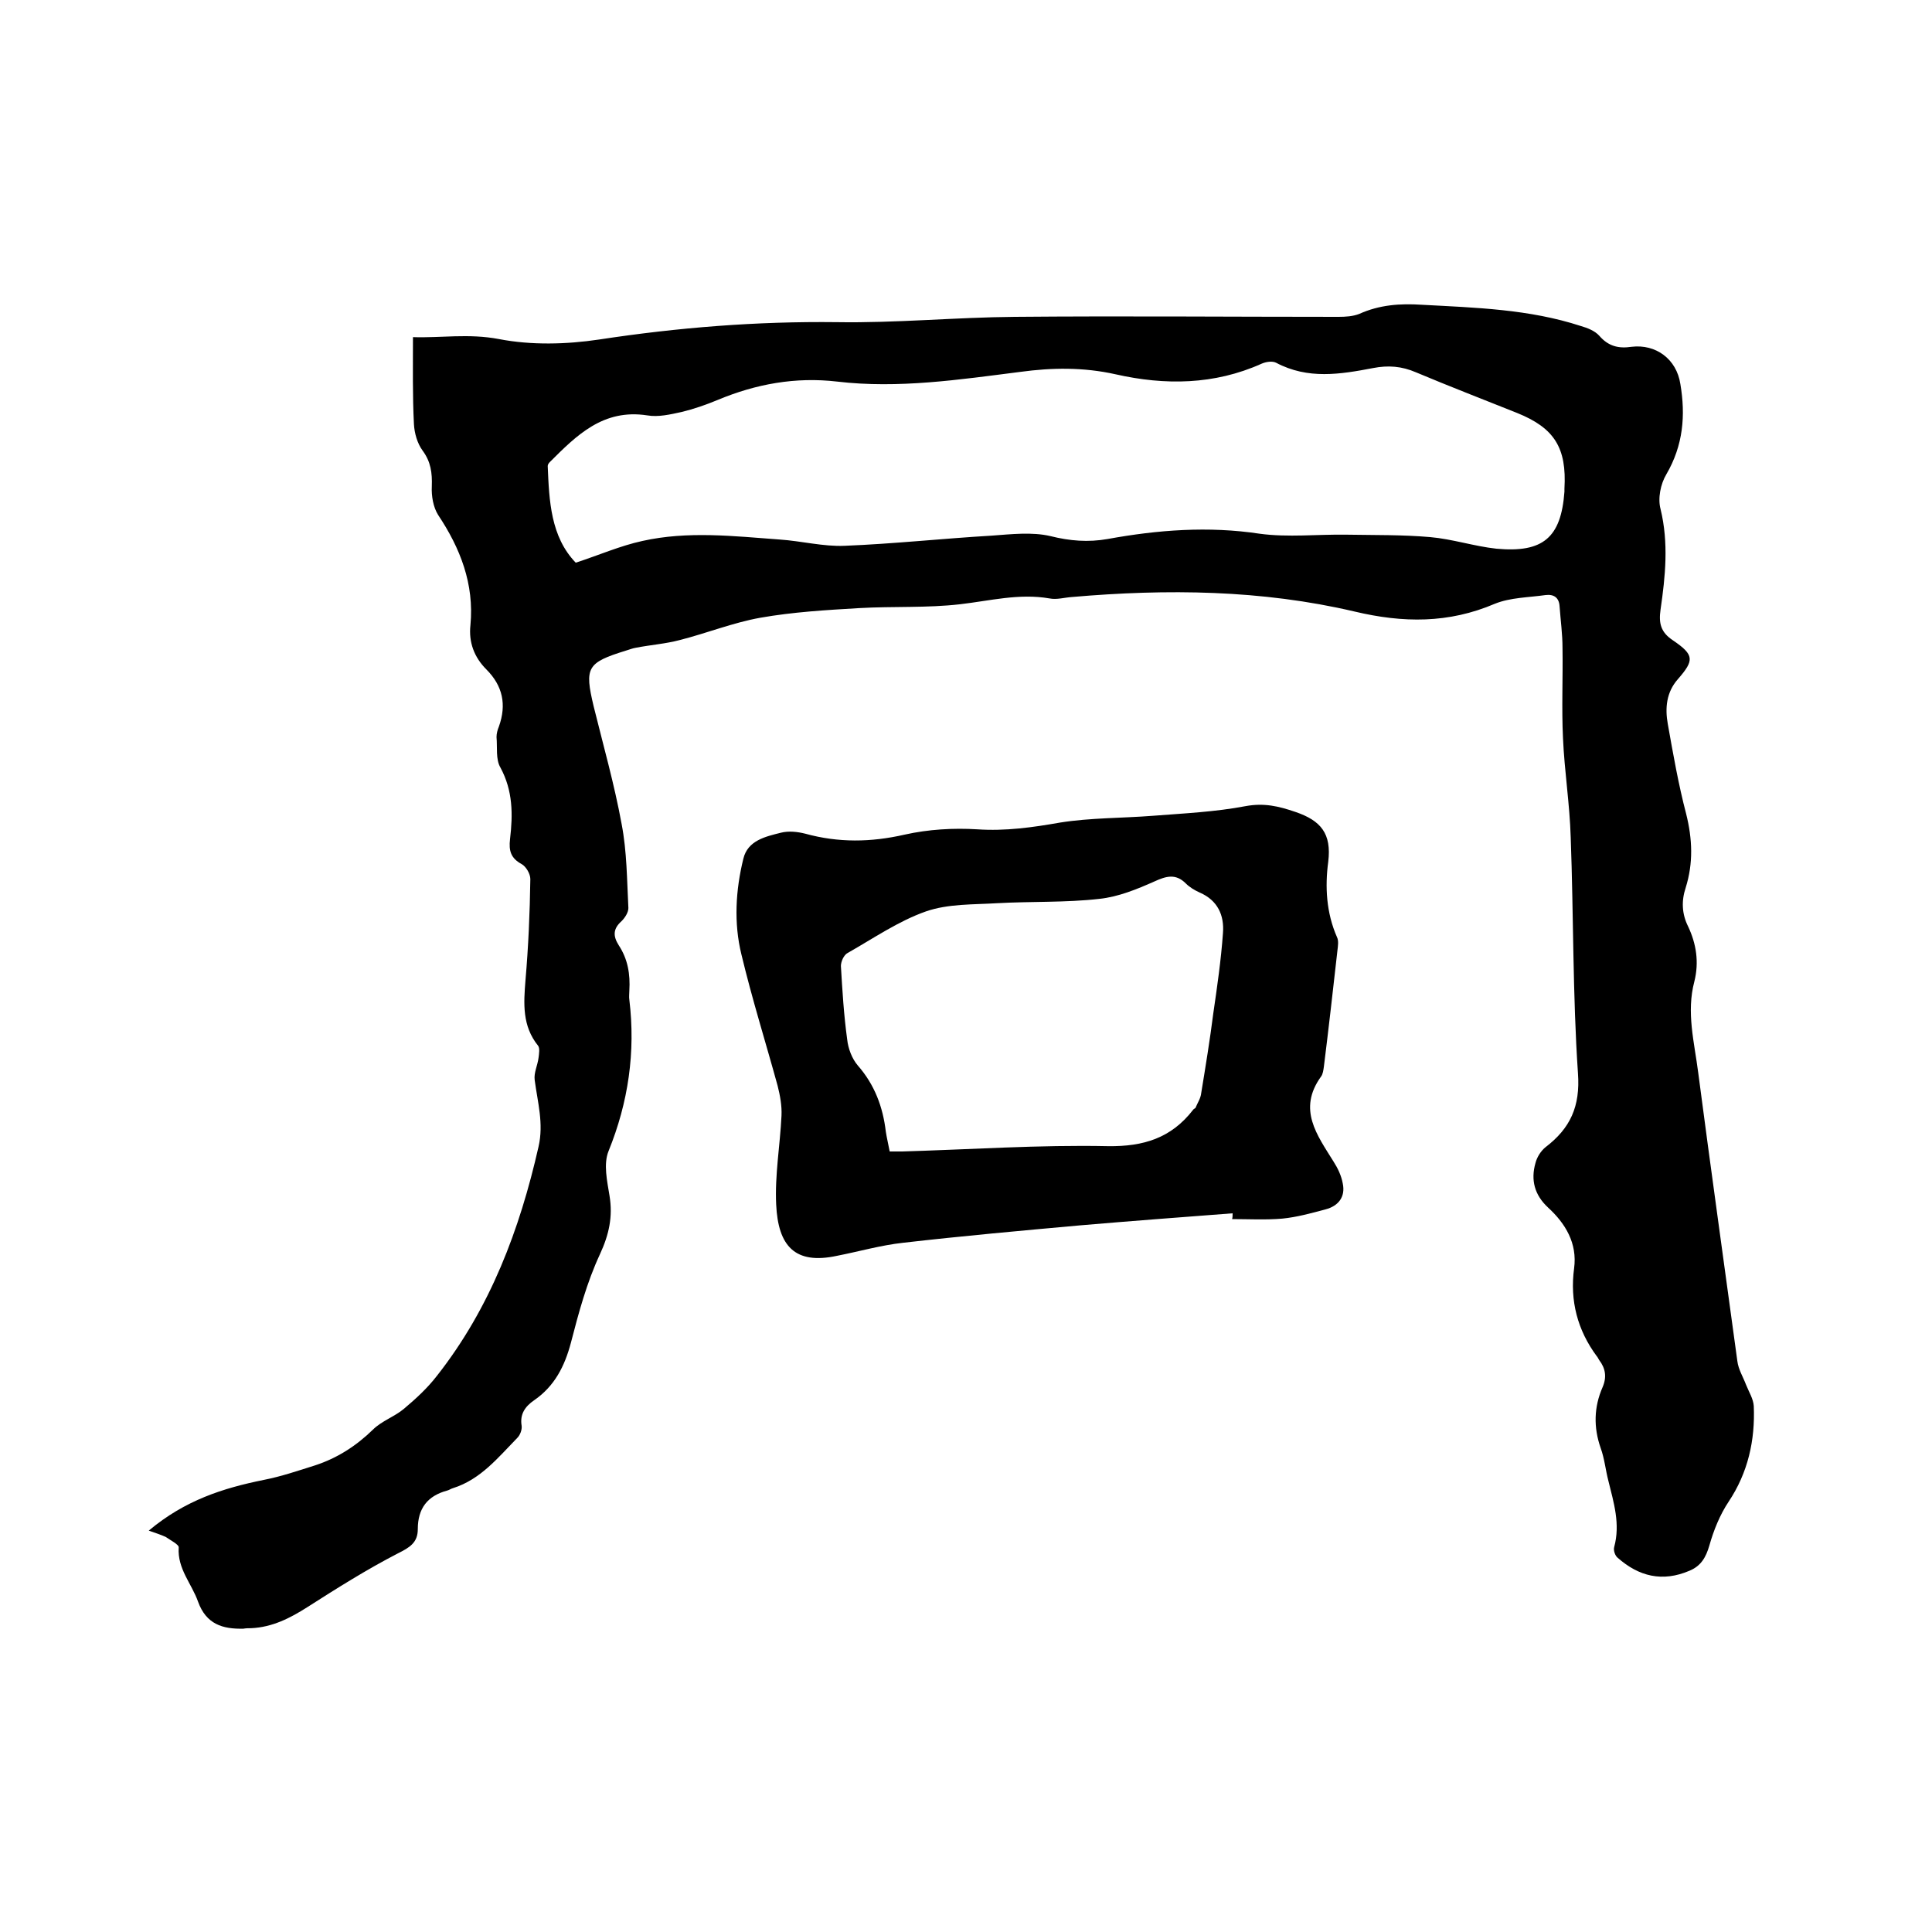 <svg enable-background="new 0 0 400 400" viewBox="0 0 400 400" xmlns="http://www.w3.org/2000/svg"><path d="m30.8 316.9c7.5-6.3 15.4-8.8 23.8-10.5 3.6-.7 7.1-1.9 10.6-3 4.6-1.5 8.5-4 12-7.4 1.8-1.8 4.5-2.7 6.4-4.3 2.5-2.1 4.9-4.3 6.9-6.9 11-14 17.1-30.2 21-47.4 1.1-4.8-.2-9.2-.8-13.8-.2-1.5.6-3 .8-4.6.1-.8.3-2-.1-2.5-3.3-4.1-3-8.7-2.6-13.6.6-7 .9-13.9 1-20.9 0-1.1-.9-2.6-1.8-3.1-2.2-1.2-2.7-2.7-2.4-5.2.6-5.1.6-10-2-14.8-1-1.7-.6-4.2-.8-6.3 0-.7.2-1.5.5-2.2 1.6-4.5.8-8.4-2.6-11.8-2.5-2.5-3.7-5.6-3.3-9.2.8-8.5-2.1-15.9-6.7-22.8-1-1.6-1.4-3.9-1.3-5.9.1-2.8-.2-5.1-1.9-7.4-1.1-1.5-1.7-3.6-1.8-5.5-.3-5.8-.2-11.8-.2-18 5.7.2 11.5-.8 17.8.4 6.7 1.3 14 1.1 20.7.1 16.4-2.5 32.7-3.8 49.3-3.6 12.2.2 24.5-1 36.8-1.1 22.3-.2 44.7 0 67 0 1.5 0 3-.1 4.3-.6 4.2-1.9 8.5-2.2 13-1.9 11.1.6 22.2.9 32.9 4.4 1.4.4 2.9 1 3.8 2 1.9 2.2 4 2.7 6.7 2.3 5-.6 9.3 2.5 10.1 7.7 1.1 6.5.6 12.7-2.9 18.7-1.2 2-1.8 5-1.2 7.2 1.7 7 1 13.9 0 20.8-.4 2.8 0 4.7 2.6 6.4 4.4 3 4.4 4.1 1 8-2.4 2.7-2.7 6-2.1 9.3 1.1 6.2 2.2 12.5 3.8 18.6 1.3 5.2 1.5 10.2-.1 15.3-.9 2.7-.8 5.4.5 8 1.7 3.6 2.3 7.4 1.3 11.4-1.7 6.4 0 12.6.8 18.9 2.6 19.9 5.4 39.8 8.1 59.7.2 1.7 1.2 3.3 1.8 4.9.6 1.5 1.5 2.9 1.6 4.4.3 7.1-1.2 13.8-5.2 19.8-1.8 2.7-3.1 5.9-4 9.1-.7 2.4-1.7 4.2-4.1 5.2-5.6 2.4-10.5 1.2-14.9-2.7-.5-.4-.9-1.5-.7-2.2 1.3-4.8-.1-9.2-1.2-13.7-.6-2.3-.8-4.6-1.6-6.8-1.5-4.3-1.4-8.5.4-12.6.9-2.1.6-3.9-.7-5.6-.2-.3-.3-.6-.5-.8-4-5.4-5.6-11.5-4.7-18.2.7-5.2-1.8-9.3-5.4-12.6-2.8-2.6-3.6-5.7-2.6-9.2.3-1.2 1.1-2.5 2.1-3.3 5.1-3.9 7.2-8.4 6.7-15.3-1.1-16.2-.9-32.5-1.5-48.8-.2-6.9-1.3-13.7-1.6-20.6-.3-6.2 0-12.4-.1-18.7 0-2.8-.4-5.7-.6-8.5-.1-1.9-1.2-2.6-2.9-2.4-3.5.5-7.3.5-10.5 1.8-9.6 4.1-19 4-29.1 1.6-19.2-4.5-38.8-4.7-58.4-3-1.6.1-3.2.6-4.7.3-6.3-1.1-12.4.5-18.5 1.2-6.9.8-13.9.4-20.9.8-6.8.4-13.7.8-20.5 2-5.6 1-11.1 3.2-16.6 4.6-3 .8-6 1-9.1 1.6-.7.1-1.4.4-2.1.6-8.1 2.5-8.6 3.5-6.7 11.5 2 8.1 4.3 16.2 5.8 24.4 1.1 5.7 1.1 11.6 1.4 17.4 0 .9-.7 2-1.4 2.7-1.8 1.6-1.8 3.1-.6 5 1.9 2.9 2.4 6 2.2 9.4 0 .6-.1 1.3 0 1.9 1.3 10.8-.2 21.2-4.3 31.3-1.1 2.7-.3 6.2.2 9.3.7 4.3-.1 8-2 12.1-2.7 5.8-4.4 12.1-6 18.3-1.3 4.9-3.4 9-7.6 11.9-1.9 1.3-3 2.9-2.6 5.3.1.8-.3 1.9-.9 2.5-4 4.1-7.6 8.6-13.3 10.4-.4.1-.8.4-1.2.5-4.1 1.1-6.1 3.7-6.1 8 0 2.8-1.7 3.8-4.1 5-6.4 3.3-12.6 7.2-18.7 11.1-3.6 2.3-7.3 4.2-11.7 4.4-.5 0-1.1 0-1.6.1-4.3.1-7.7-.9-9.4-5.6-1.3-3.7-4.3-6.8-4-11.2.1-.6-1.7-1.5-2.7-2.2-1.1-.5-2.1-.8-3.5-1.3zm88.4-200.4c4.9-1.6 9.2-3.5 13.8-4.5 9.4-2.1 18.9-1 28.4-.3 4.5.3 9.1 1.5 13.5 1.3 10.1-.4 20.2-1.5 30.4-2.1 4.1-.3 8.4-.8 12.2.1 4 1 7.8 1.3 11.8.6 10.4-1.9 20.9-2.7 31.5-1.1 5.9.8 12 .1 18 .2 5.8.1 11.6 0 17.3.5 4.6.4 9.1 1.9 13.7 2.4 9.7.9 13.4-2.3 14.1-11.8 0-.2 0-.4 0-.6.5-8.5-2.1-12.6-9.8-15.7-7-2.8-14-5.5-20.9-8.4-3-1.3-5.8-1.5-8.9-.9-6.8 1.3-13.5 2.4-20.1-1.1-.8-.4-2.1-.2-3 .2-9.8 4.4-20 4.5-30.2 2.2-6.7-1.5-13.2-1.4-19.8-.5-12.6 1.6-25.2 3.5-37.9 2-8.6-1-16.8.5-24.7 3.8-2.4 1-5 1.9-7.5 2.5-2.3.5-4.8 1.1-7.1.7-9.1-1.4-14.6 4.1-20.2 9.7-.2.2-.4.5-.4.8.3 7.2.6 14.6 5.8 20z"/><path d="m255.2 251.2c-10.5.8-21.1 1.6-31.6 2.5-12.2 1.1-24.4 2.2-36.6 3.6-4.6.5-9.1 1.8-13.7 2.7-8.8 1.9-12.2-2.1-12.6-10.6-.3-6.1.8-12.2 1.1-18.4.1-2.1-.3-4.2-.8-6.2-2.5-9.1-5.3-18-7.5-27.2-1.6-6.5-1.2-13.3.4-19.8.9-3.8 4.6-4.6 7.8-5.4 1.6-.4 3.4-.2 5 .2 6.9 1.9 13.6 1.8 20.6.2 4.9-1.1 10.1-1.4 15-1.1 5.9.4 11.5-.4 17.2-1.4 6.3-1 12.8-.9 19.2-1.4s12.9-.8 19.2-2c3.8-.7 6.8 0 10.3 1.2 5.3 1.8 7.5 4.5 6.8 10.3-.7 5.2-.4 10.6 1.8 15.6.4.8.2 1.9.1 2.8-.9 8-1.8 16-2.8 24-.1.7-.2 1.6-.6 2.1-4.9 6.8-.8 12.1 2.6 17.6.9 1.4 1.6 2.9 1.9 4.5.6 2.8-.9 4.7-3.6 5.4-3 .8-5.9 1.6-8.9 1.9-3.5.3-7 .1-10.4.1.1-.4.1-.8.1-1.2zm-71-12.8h2.4c14.3-.4 28.5-1.4 42.8-1.1 7.4.1 13.1-1.7 17.6-7.5.1-.2.4-.3.5-.4.4-1 1.1-2 1.2-3.1.9-5.5 1.8-11 2.5-16.5.8-5.5 1.6-11 2-16.6.3-3.7-1.1-6.8-4.8-8.4-1.1-.5-2.1-1.1-2.9-1.9-2.1-2.1-4.1-1.5-6.5-.4-3.6 1.6-7.5 3.2-11.4 3.6-7 .8-14.1.5-21.2.9-4.9.3-10.1.1-14.7 1.7-5.7 2-10.9 5.6-16.2 8.6-.8.4-1.4 1.8-1.4 2.7.3 5.1.6 10.1 1.3 15.2.2 1.9 1 4 2.2 5.4 3.5 4 5.2 8.6 5.8 13.7.2 1.3.5 2.5.8 4.1z"/></svg>